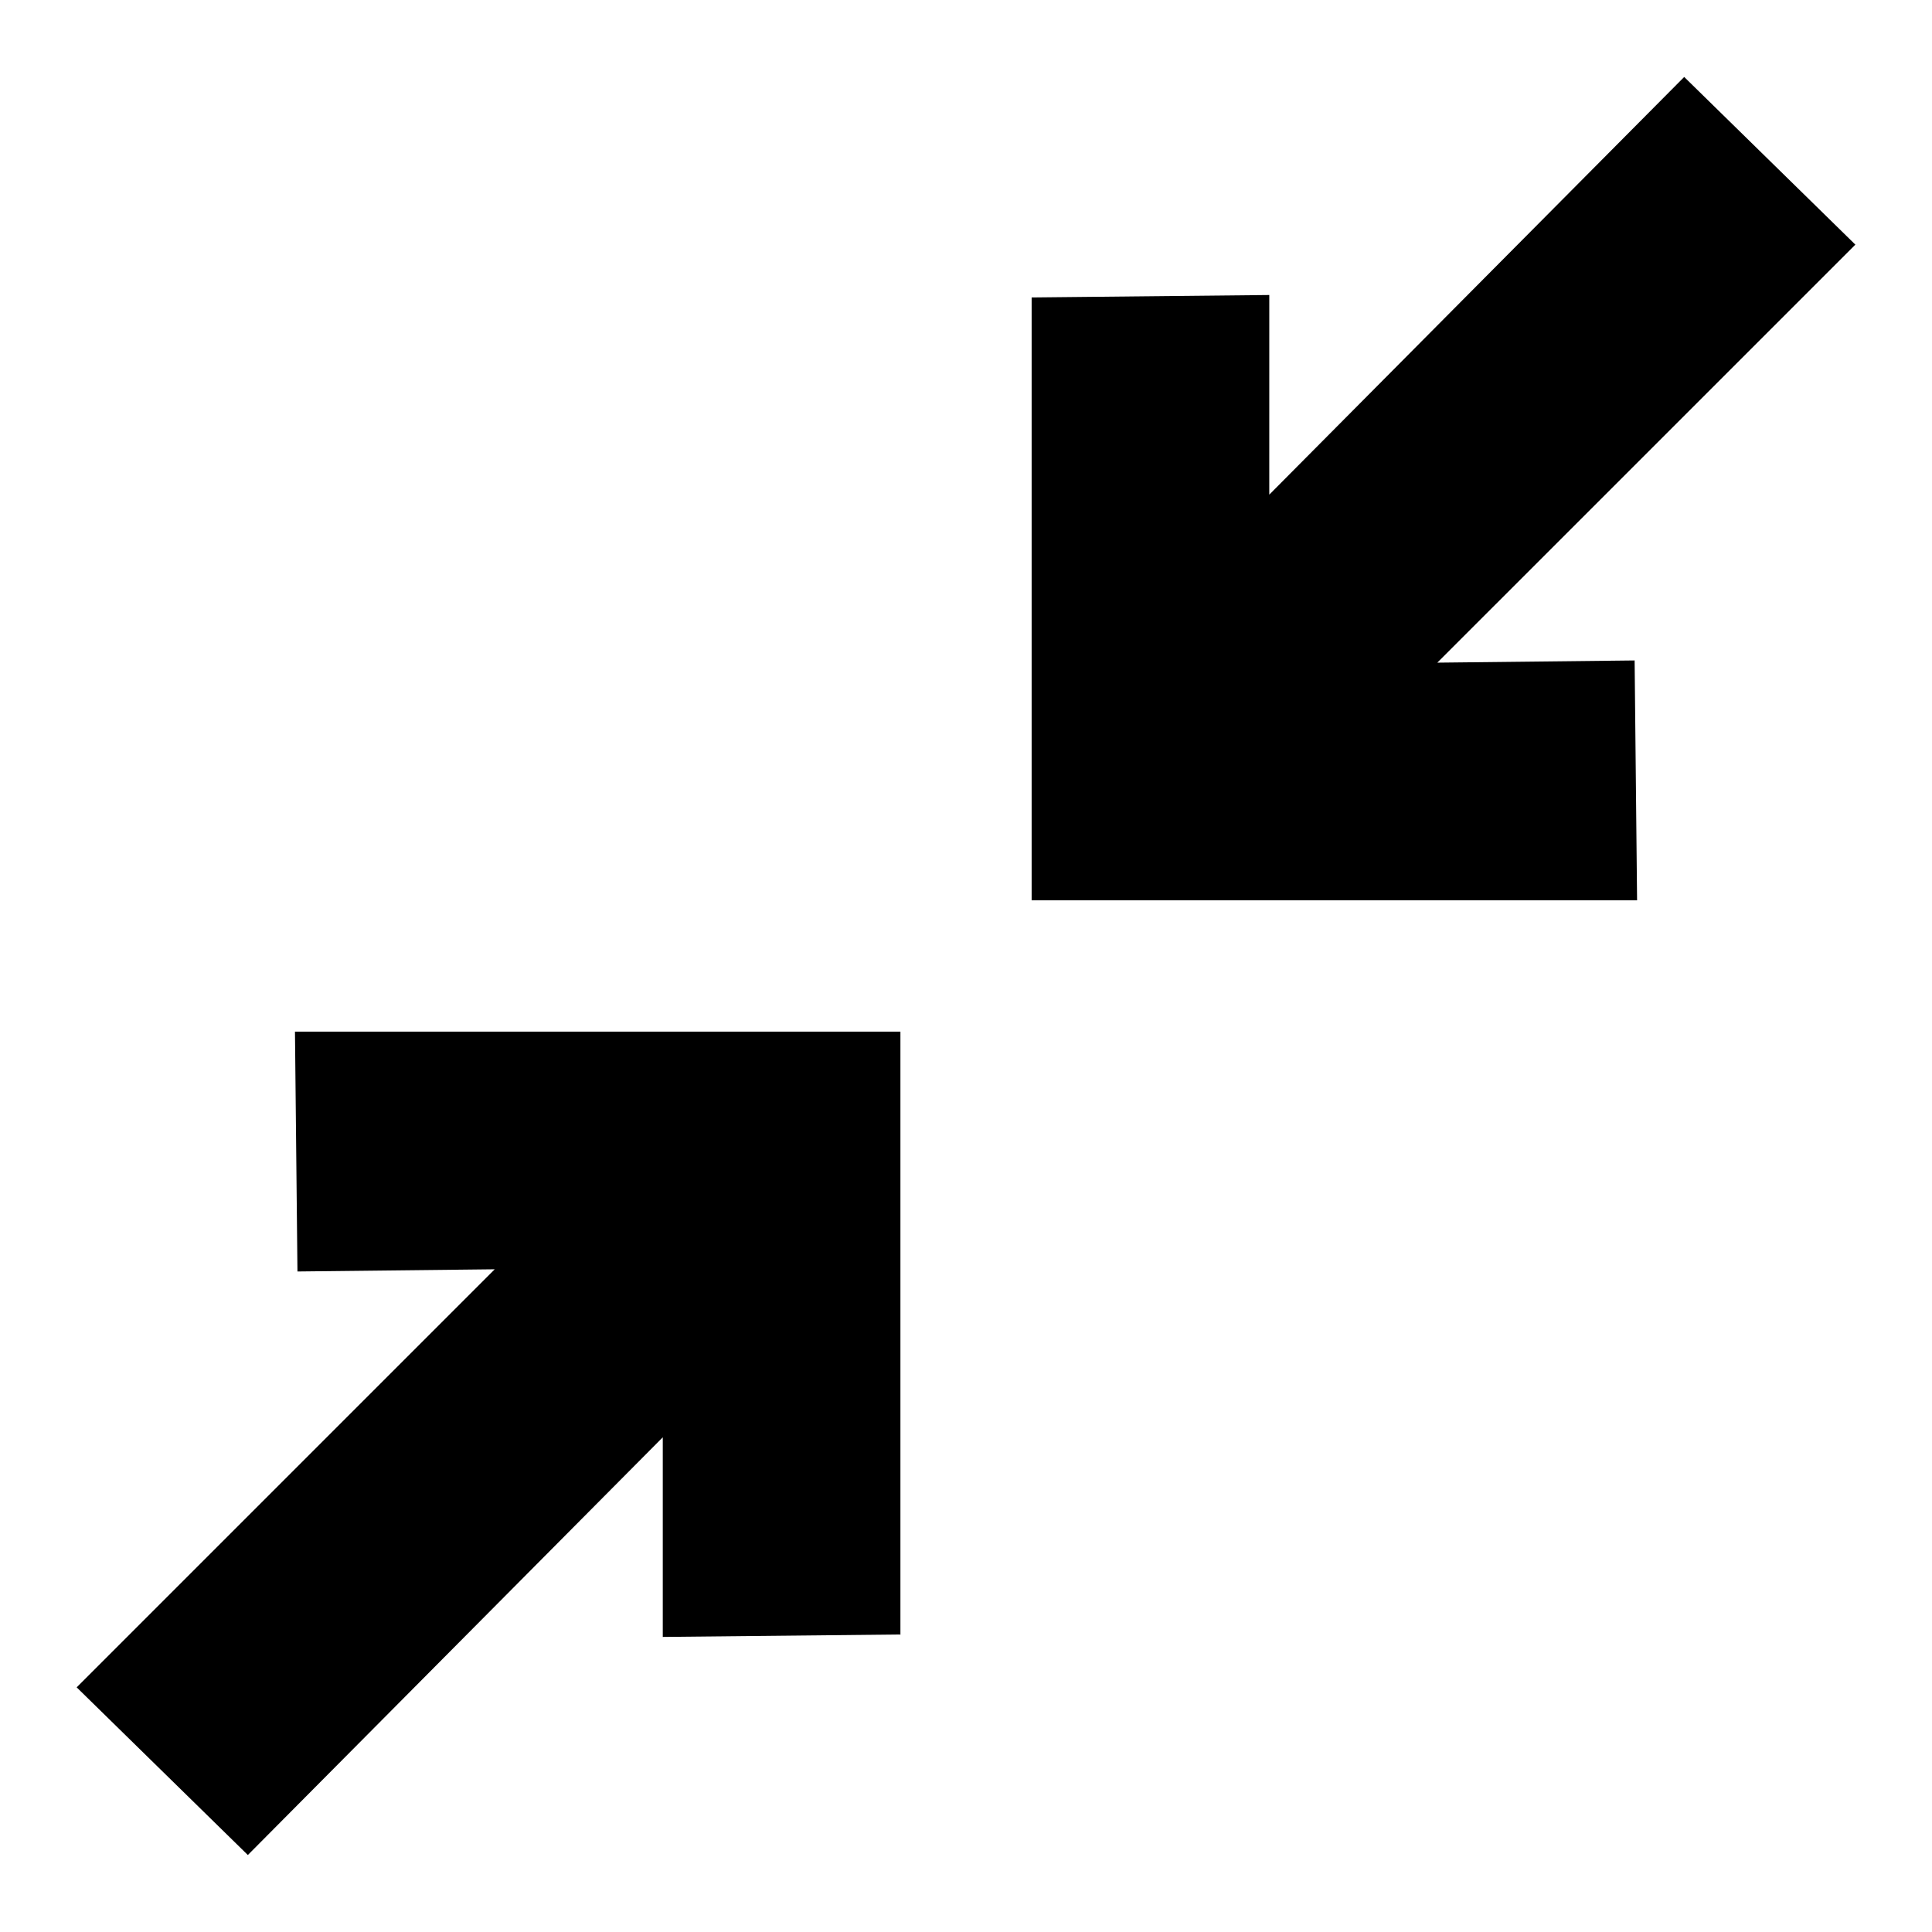 <?xml version="1.0" encoding="UTF-8"?>
<!-- Uploaded to: ICON Repo, www.iconrepo.com, Generator: ICON Repo Mixer Tools -->
<svg fill="#000000" width="800px" height="800px" version="1.1" viewBox="144 144 512 512" xmlns="http://www.w3.org/2000/svg">
 <path d="m222.17 417.39 160.45 0.004v159.76l-62.977 0.648v-52.906l-109.96 110.7-45.363-44.434 110.79-110.79-52.281 0.582zm302.73-97.781 110.79-110.78-45.359-44.434-109.96 110.69 0.004-52.906-62.98 0.648v159.76h160.45l-0.652-63.562z"/>
</svg>